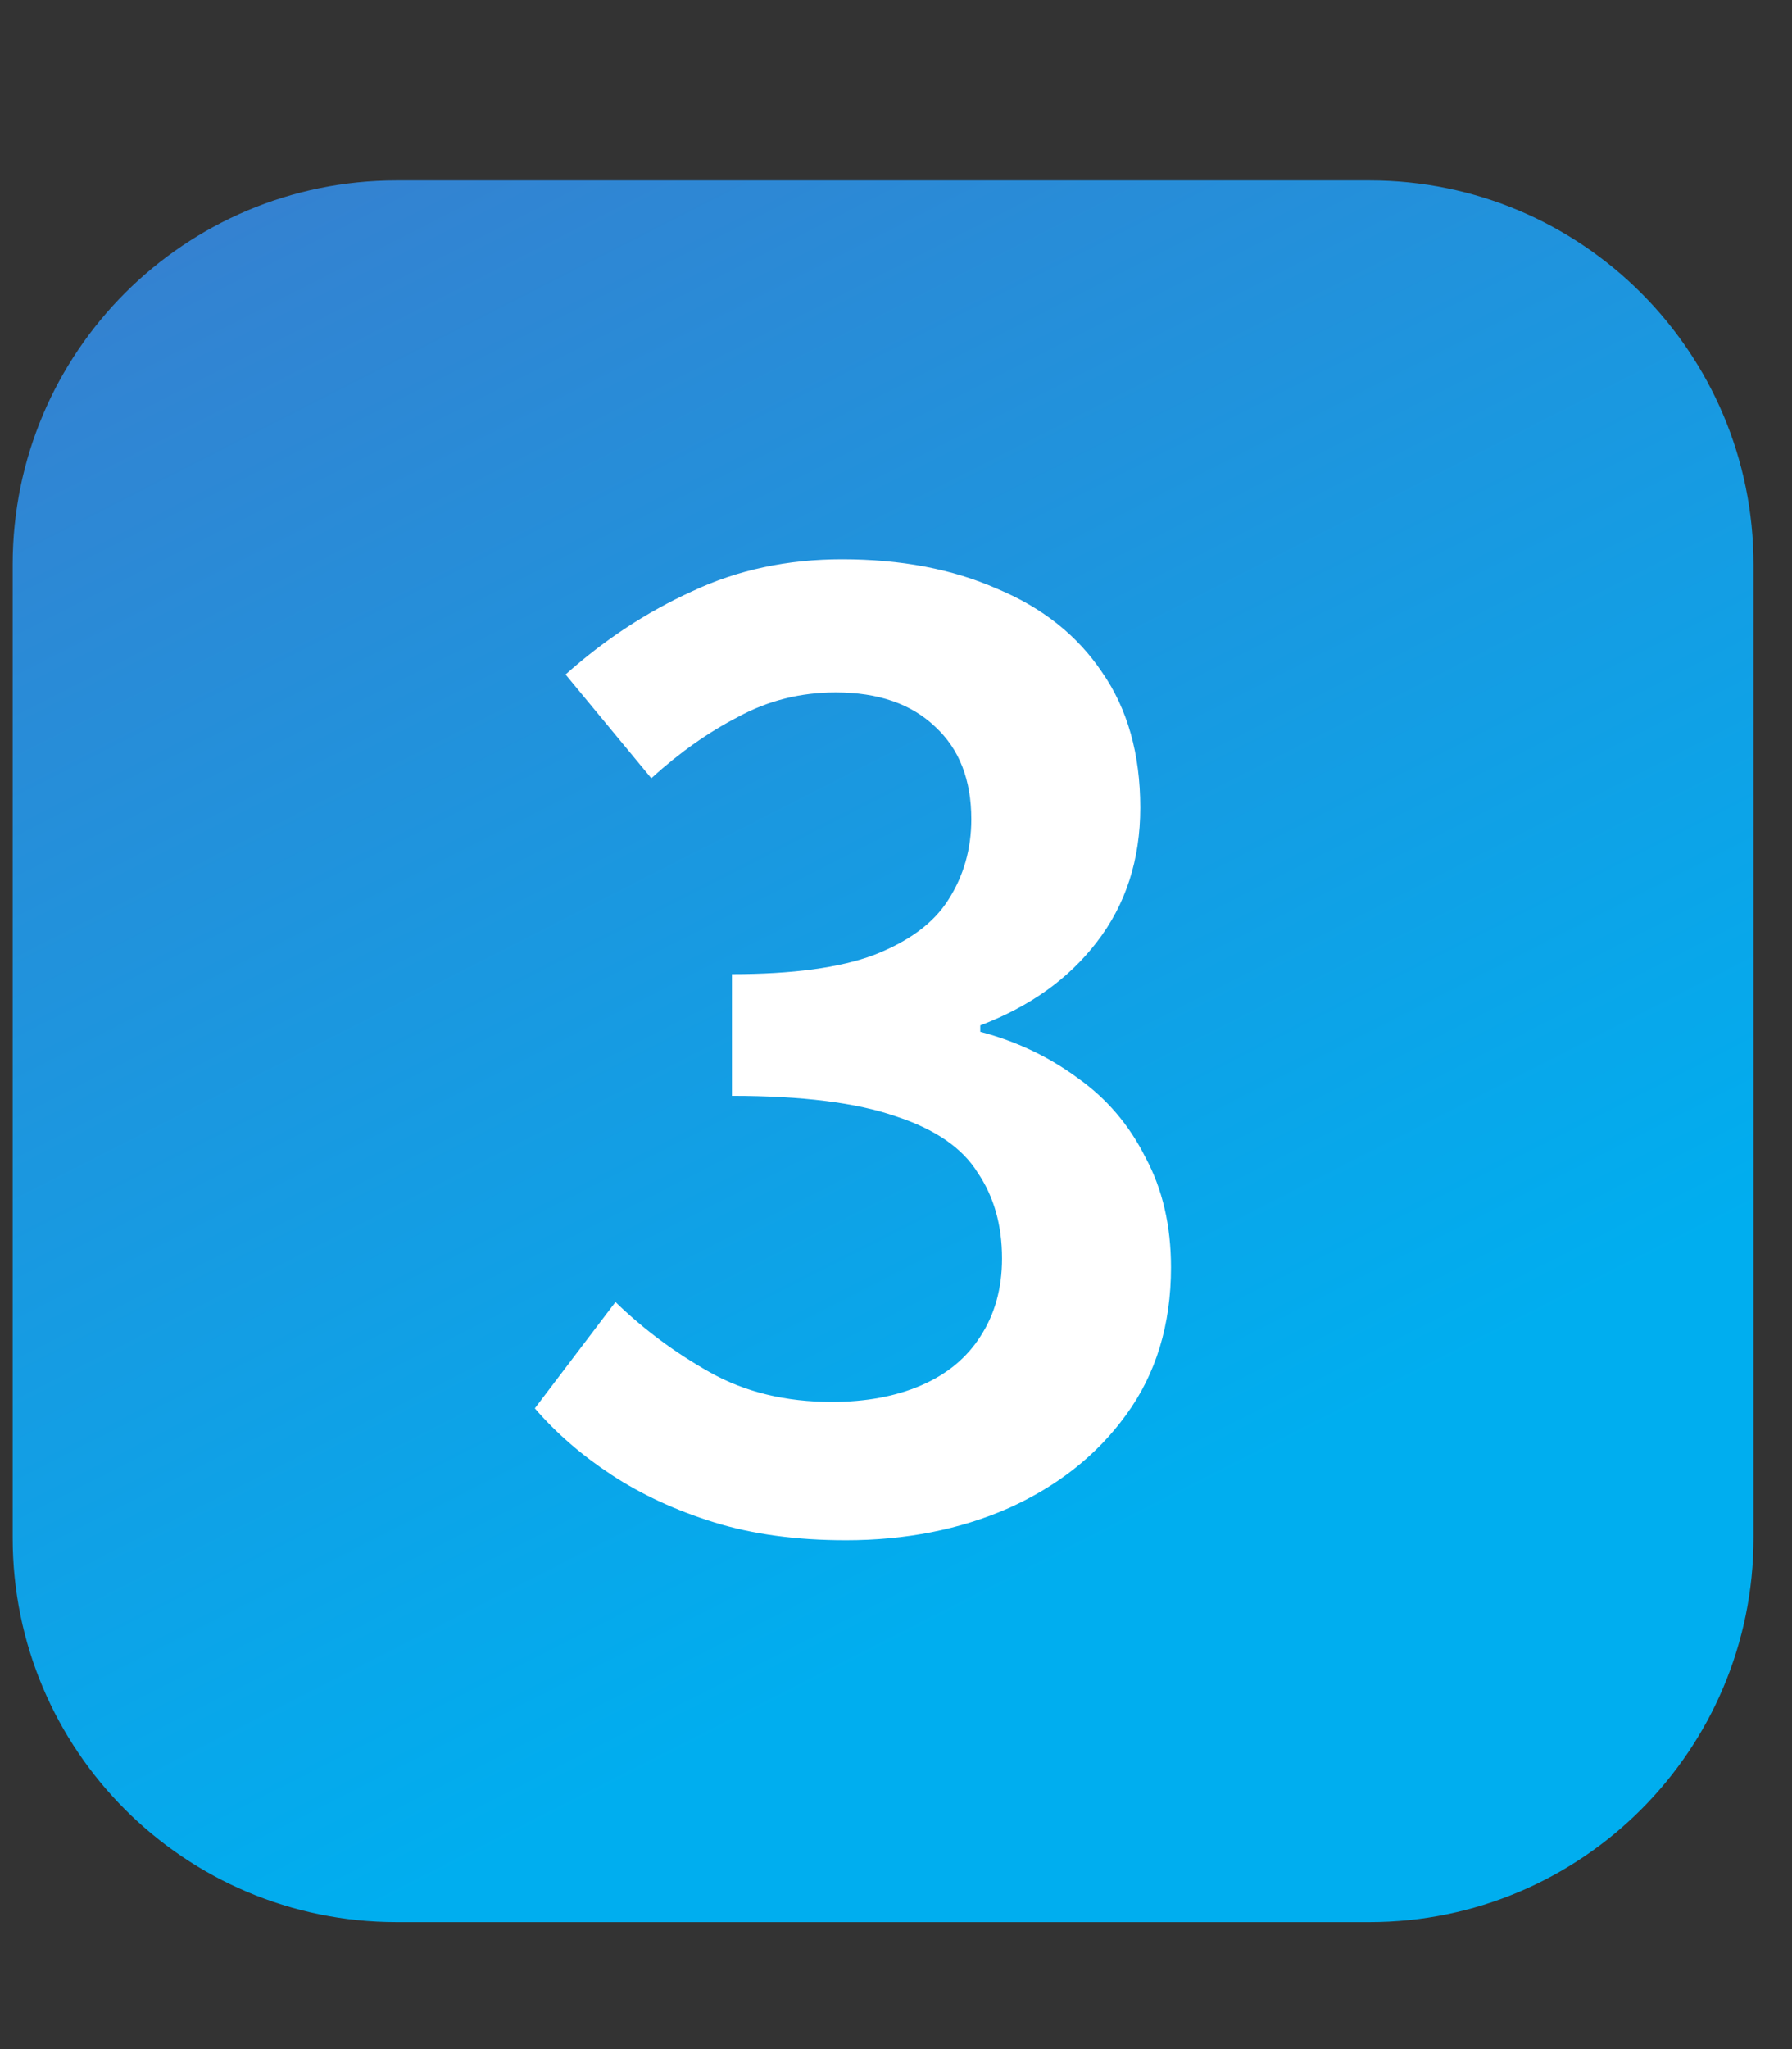 <svg width="42" height="48" viewBox="0 0 42 48" fill="none" xmlns="http://www.w3.org/2000/svg">
<rect x="0" y="0" width="42" height="48" fill="#333333" stroke="none"/>
<path d="M0.297 13.225C0.297 8.254 4.326 4.225 9.297 4.225H32.098C37.068 4.225 41.098 8.254 41.098 13.225V36.025C41.098 40.996 37.068 45.025 32.098 45.025H9.297C4.326 45.025 0.297 40.996 0.297 36.025V13.225Z" fill="url(#paint0_linear_8323_20871)"/>
<path d="M19.825 36.08C18.665 36.08 17.635 35.94 16.735 35.66C15.835 35.38 15.035 35.01 14.335 34.55C13.635 34.09 13.035 33.57 12.535 32.99L14.425 30.5C15.085 31.14 15.825 31.69 16.645 32.15C17.465 32.61 18.415 32.84 19.495 32.84C20.295 32.84 20.995 32.71 21.595 32.45C22.195 32.19 22.655 31.81 22.975 31.31C23.315 30.79 23.485 30.18 23.485 29.48C23.485 28.7 23.295 28.03 22.915 27.47C22.555 26.89 21.915 26.45 20.995 26.15C20.075 25.83 18.795 25.67 17.155 25.67V22.82C18.575 22.82 19.685 22.67 20.485 22.37C21.305 22.05 21.885 21.62 22.225 21.08C22.585 20.52 22.765 19.89 22.765 19.19C22.765 18.27 22.485 17.55 21.925 17.03C21.365 16.49 20.585 16.22 19.585 16.22C18.765 16.22 18.005 16.41 17.305 16.79C16.605 17.15 15.925 17.63 15.265 18.23L13.255 15.8C14.175 14.98 15.165 14.33 16.225 13.85C17.285 13.35 18.455 13.1 19.735 13.1C21.115 13.1 22.325 13.33 23.365 13.79C24.425 14.23 25.245 14.88 25.825 15.74C26.425 16.6 26.725 17.66 26.725 18.92C26.725 20.14 26.385 21.19 25.705 22.07C25.045 22.93 24.135 23.58 22.975 24.02V24.17C23.815 24.39 24.575 24.75 25.255 25.25C25.935 25.73 26.465 26.35 26.845 27.11C27.245 27.85 27.445 28.71 27.445 29.69C27.445 31.03 27.095 32.18 26.395 33.14C25.715 34.08 24.795 34.81 23.635 35.33C22.495 35.83 21.225 36.08 19.825 36.08Z" fill="white"/>
<defs>
<linearGradient id="paint0_linear_8323_20871" x1="-124.127" y1="-47.004" x2="-59.556" y2="79.789" gradientUnits="userSpaceOnUse">
<stop stop-color="#AB218E"/>
<stop offset="0.12" stop-color="#9E2B94"/>
<stop offset="0.34" stop-color="#7D46A7"/>
<stop offset="0.64" stop-color="#4871C5"/>
<stop offset="1" stop-color="#00AEEF"/>
</linearGradient>
</defs>
</svg>
